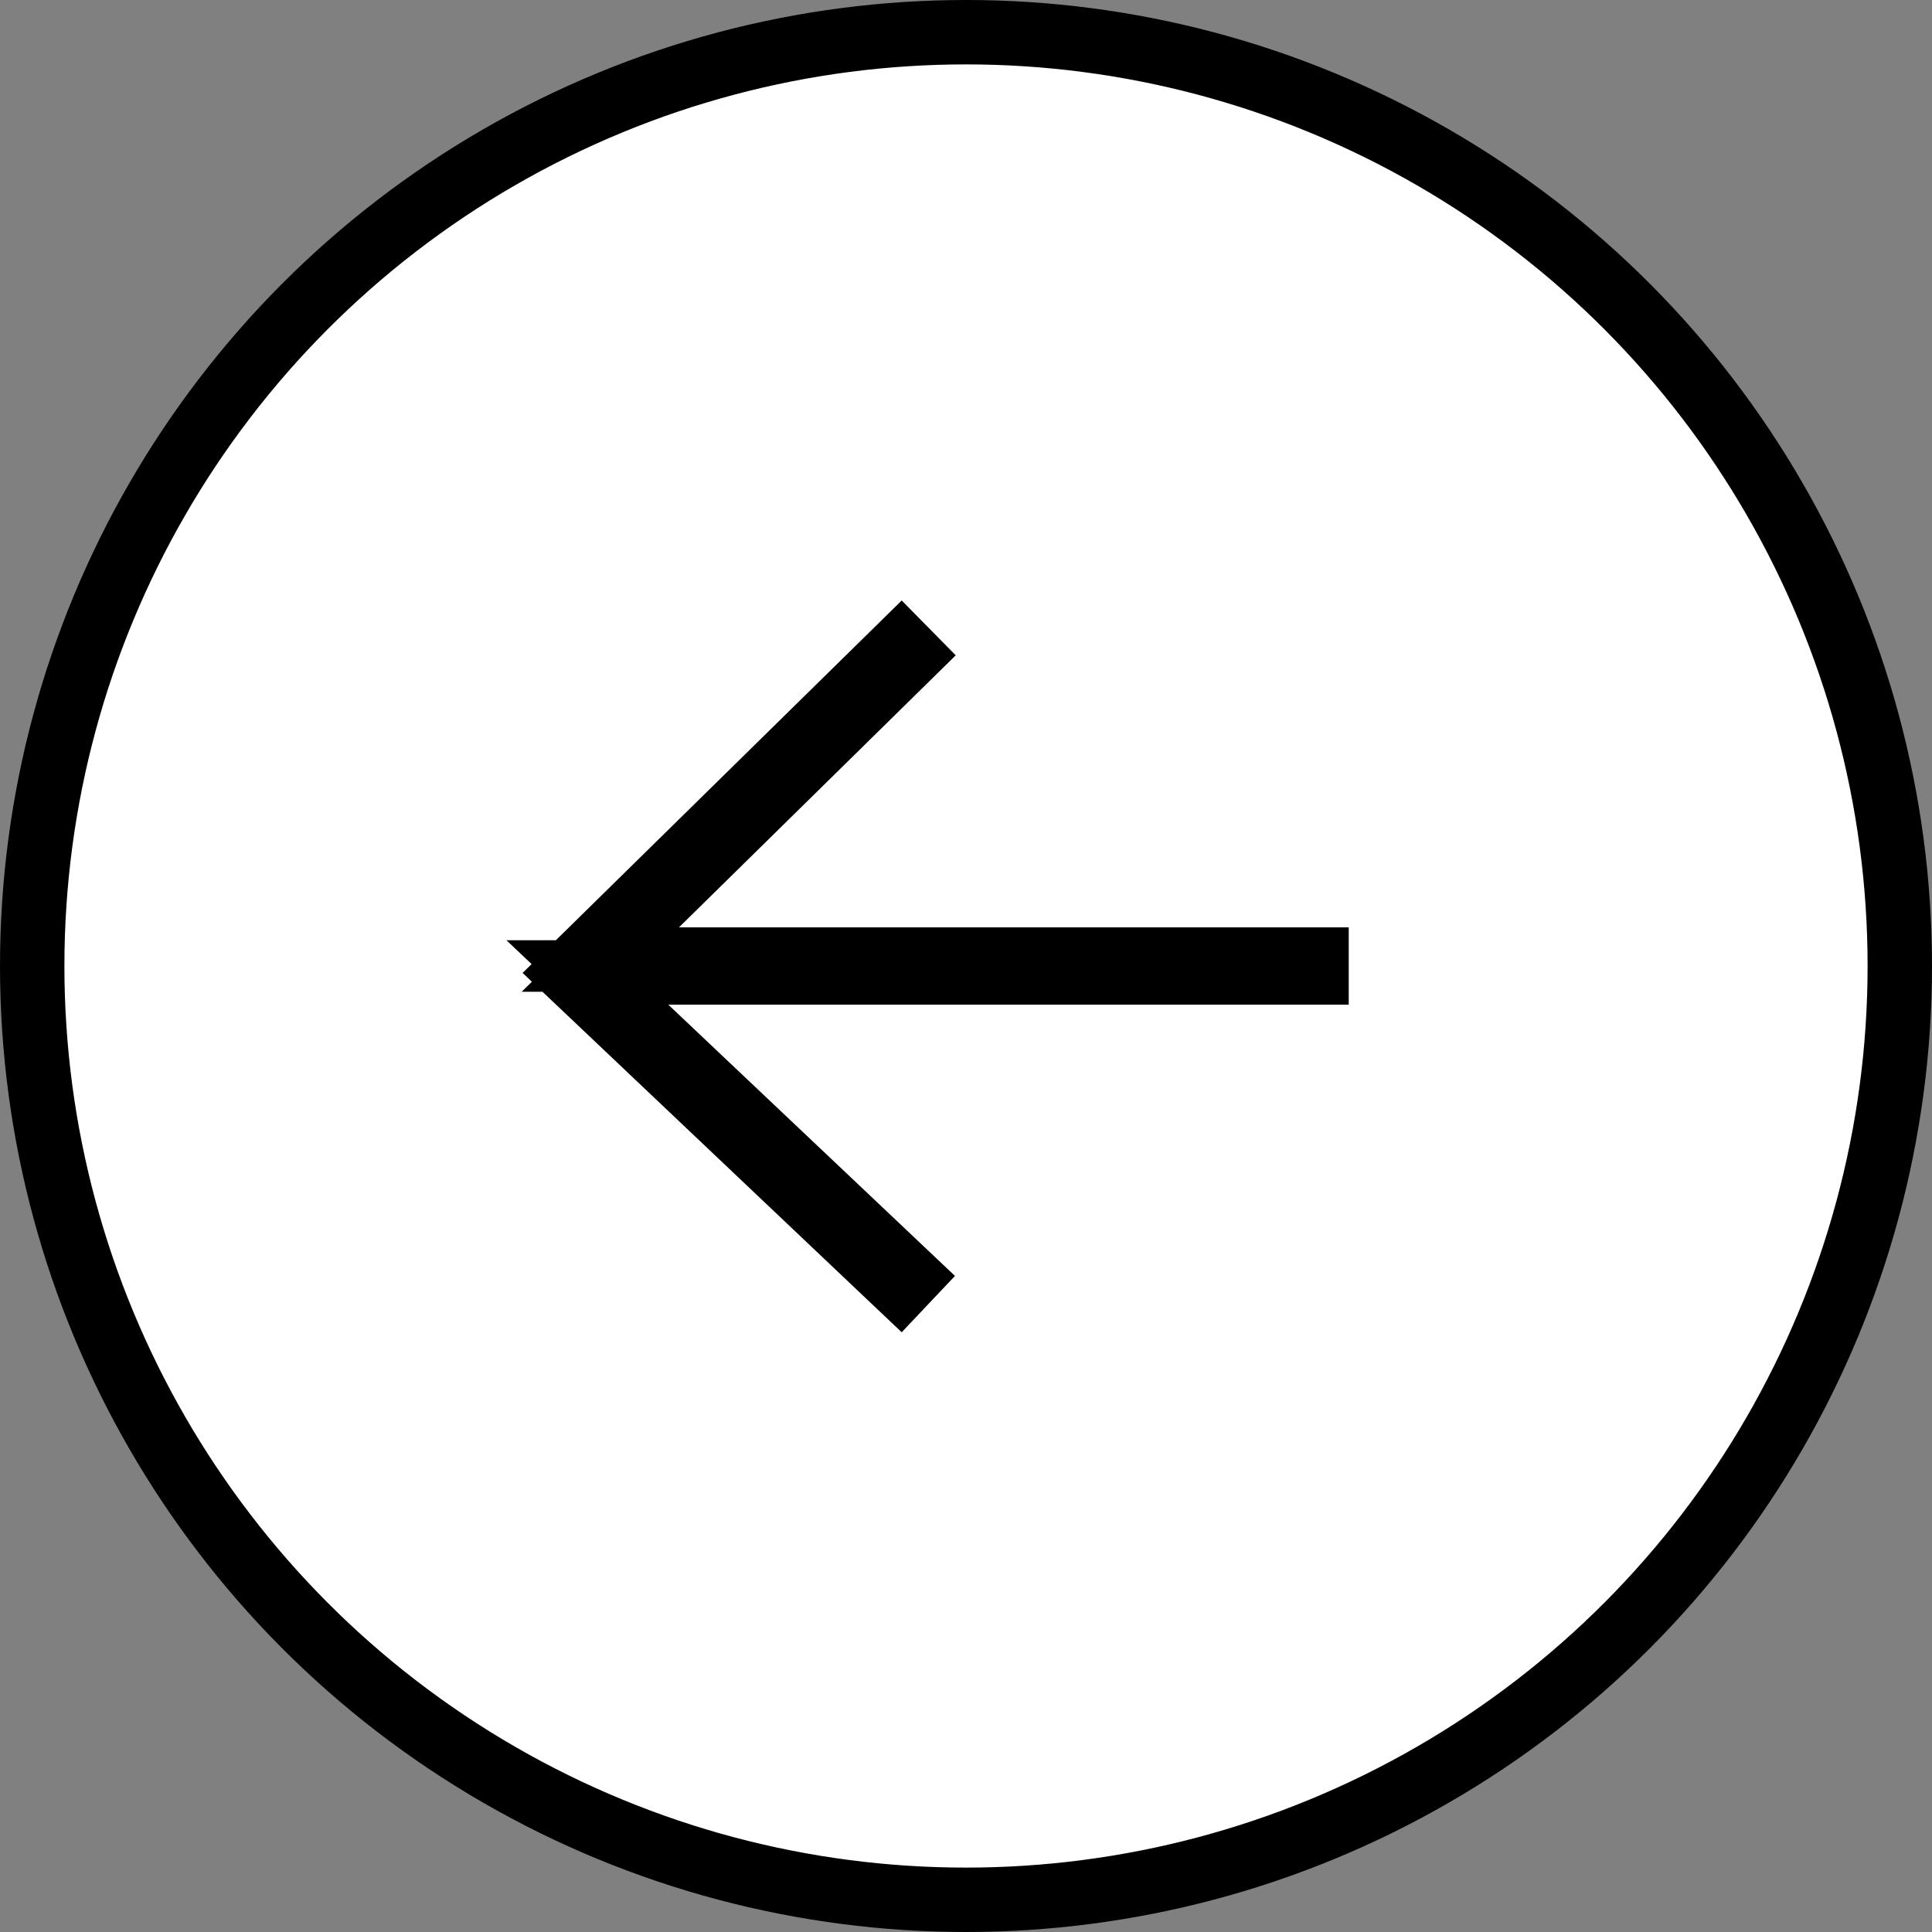 <svg width="30" height="30" viewBox="0 0 30 30" fill="none" xmlns="http://www.w3.org/2000/svg">
<rect x="0" y="0" width="30" height="30" fill="#808080" stroke="none"/>
<circle cx="15" cy="15" r="14.5" transform="rotate(-180 15 15)" fill="white" stroke="black"/>
<path d="M14.122 19.832L13.982 19.98L8.835 15.101L13.996 10.031L14.133 10.17L10.193 14.043L9.322 14.9L10.544 14.9L20.443 14.9L20.443 15.1L10.376 15.1L9.12 15.1L10.033 15.963L14.122 19.832Z" fill="white" stroke="black"/>
</svg>
